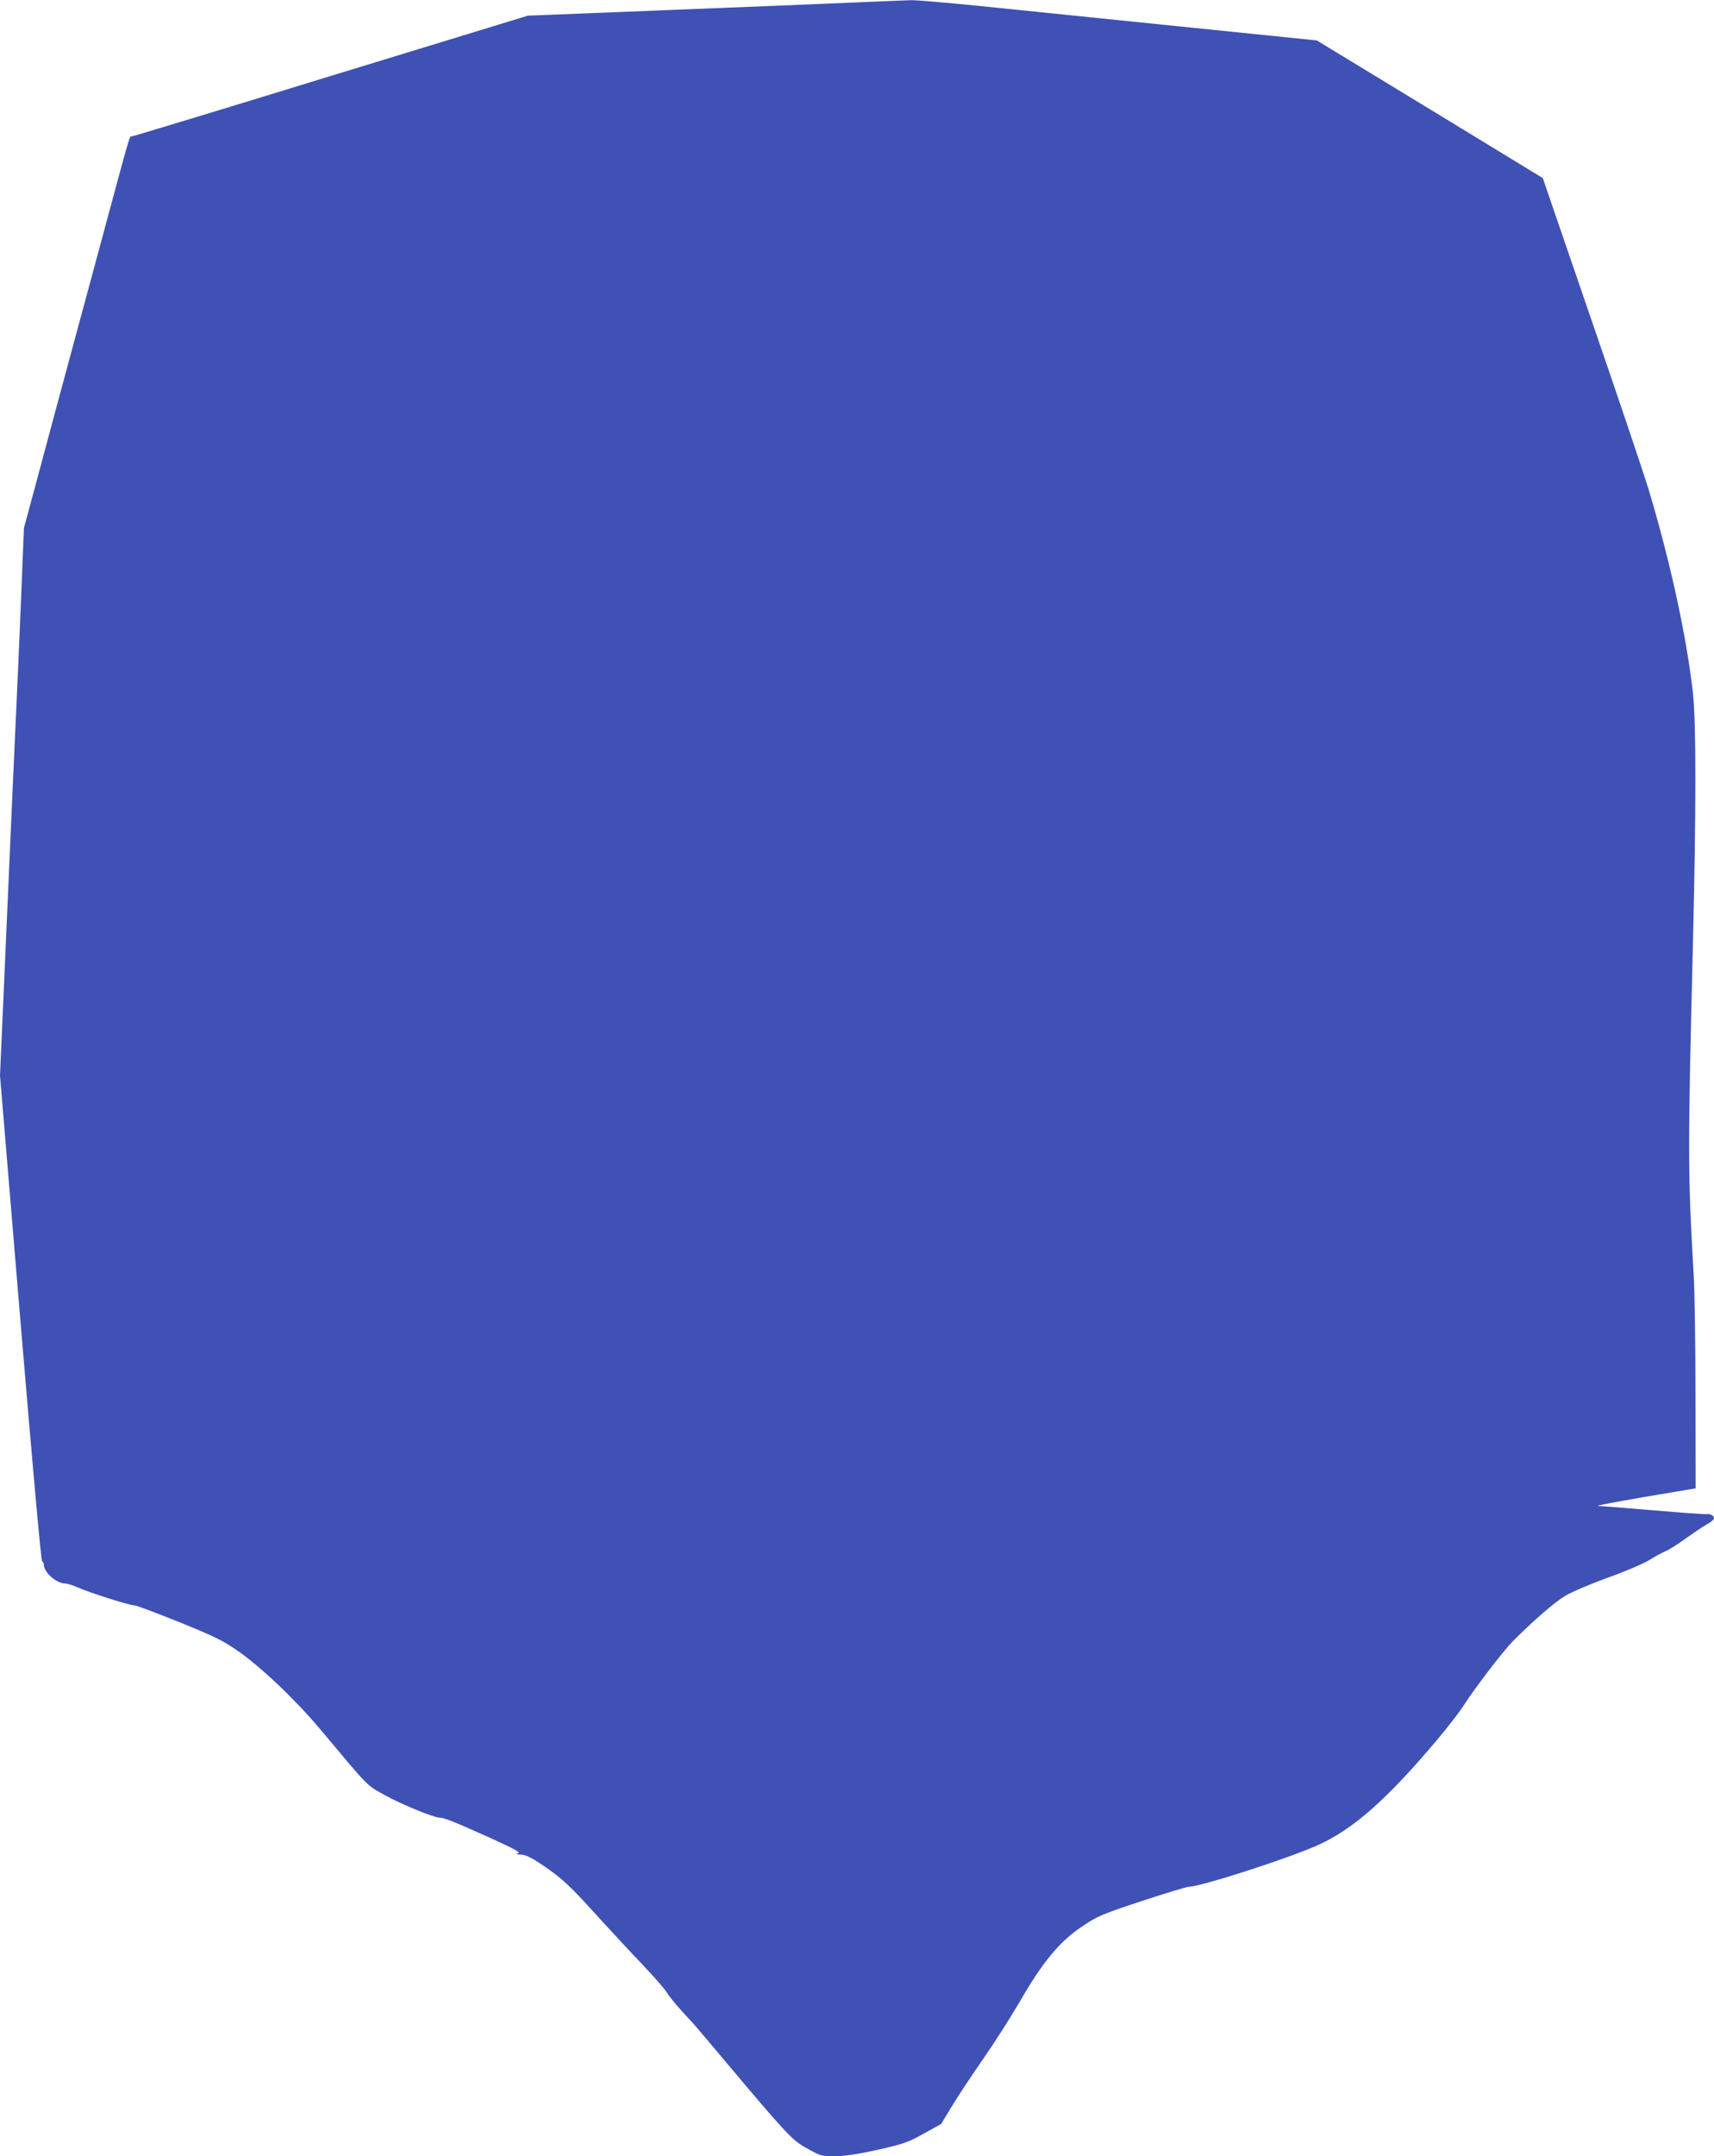 <?xml version="1.0" standalone="no"?>
<!DOCTYPE svg PUBLIC "-//W3C//DTD SVG 20010904//EN"
 "http://www.w3.org/TR/2001/REC-SVG-20010904/DTD/svg10.dtd">
<svg version="1.0" xmlns="http://www.w3.org/2000/svg"
 width="1018pt" height="1280pt" viewBox="0 0 1018 1280"
 preserveAspectRatio="xMidYMid meet">
<g transform="translate(0,1280) scale(0.1,-0.1)"
fill="#3f51b5" stroke="none">
<path d="M5070 12785 c-157 -7 -656 -27 -1110 -45 l-825 -33 -1171 -358 c-644
-198 -1176 -359 -1182 -359 -14 0 -1 44 -207 -720 -230 -849 -252 -932 -348
-1290 l-85 -315 -16 -400 c-9 -220 -21 -490 -26 -600 -15 -321 -28 -610 -65
-1455 l-35 -795 120 -1440 c72 -863 124 -1441 130 -1443 5 -2 10 -10 10 -18 0
-48 75 -114 129 -114 11 0 46 -11 77 -25 71 -31 304 -105 333 -105 12 0 131
-45 265 -99 208 -84 259 -109 347 -170 140 -97 348 -295 495 -471 289 -345
270 -326 379 -386 97 -54 292 -134 327 -134 26 0 83 -23 295 -118 149 -68 187
-88 170 -94 -17 -4 -12 -6 16 -7 29 -1 60 -16 130 -63 113 -76 163 -122 335
-313 75 -82 189 -205 254 -273 65 -68 130 -142 145 -165 14 -23 54 -73 90
-112 35 -38 72 -79 82 -90 10 -11 93 -110 186 -220 332 -395 385 -453 455
-495 36 -21 78 -44 93 -49 57 -22 176 -12 352 28 154 35 180 44 272 96 l103
57 61 101 c34 56 116 181 183 277 67 96 168 254 224 350 135 234 236 356 370
445 91 61 114 71 353 150 142 47 268 85 280 85 68 0 575 163 757 243 214 94
413 268 720 632 60 72 126 157 147 189 71 111 239 331 299 392 123 124 249
233 314 272 37 22 150 70 252 107 104 37 211 83 245 104 33 21 76 44 95 52 19
7 73 41 120 75 47 33 104 72 127 85 24 13 43 29 43 36 0 16 -21 28 -45 25 -11
-2 -155 9 -320 23 -165 14 -311 25 -325 26 -14 1 111 24 278 53 l303 51 -1
545 c0 299 -5 619 -10 710 -36 623 -36 730 -5 1985 19 778 19 1310 0 1480 -38
338 -135 784 -265 1215 -28 91 -180 543 -339 1004 l-288 839 -671 409 -671
408 -833 85 c-458 47 -986 101 -1174 120 -187 19 -367 34 -400 34 -32 -1 -187
-7 -344 -14z"/>
</g>
</svg>
